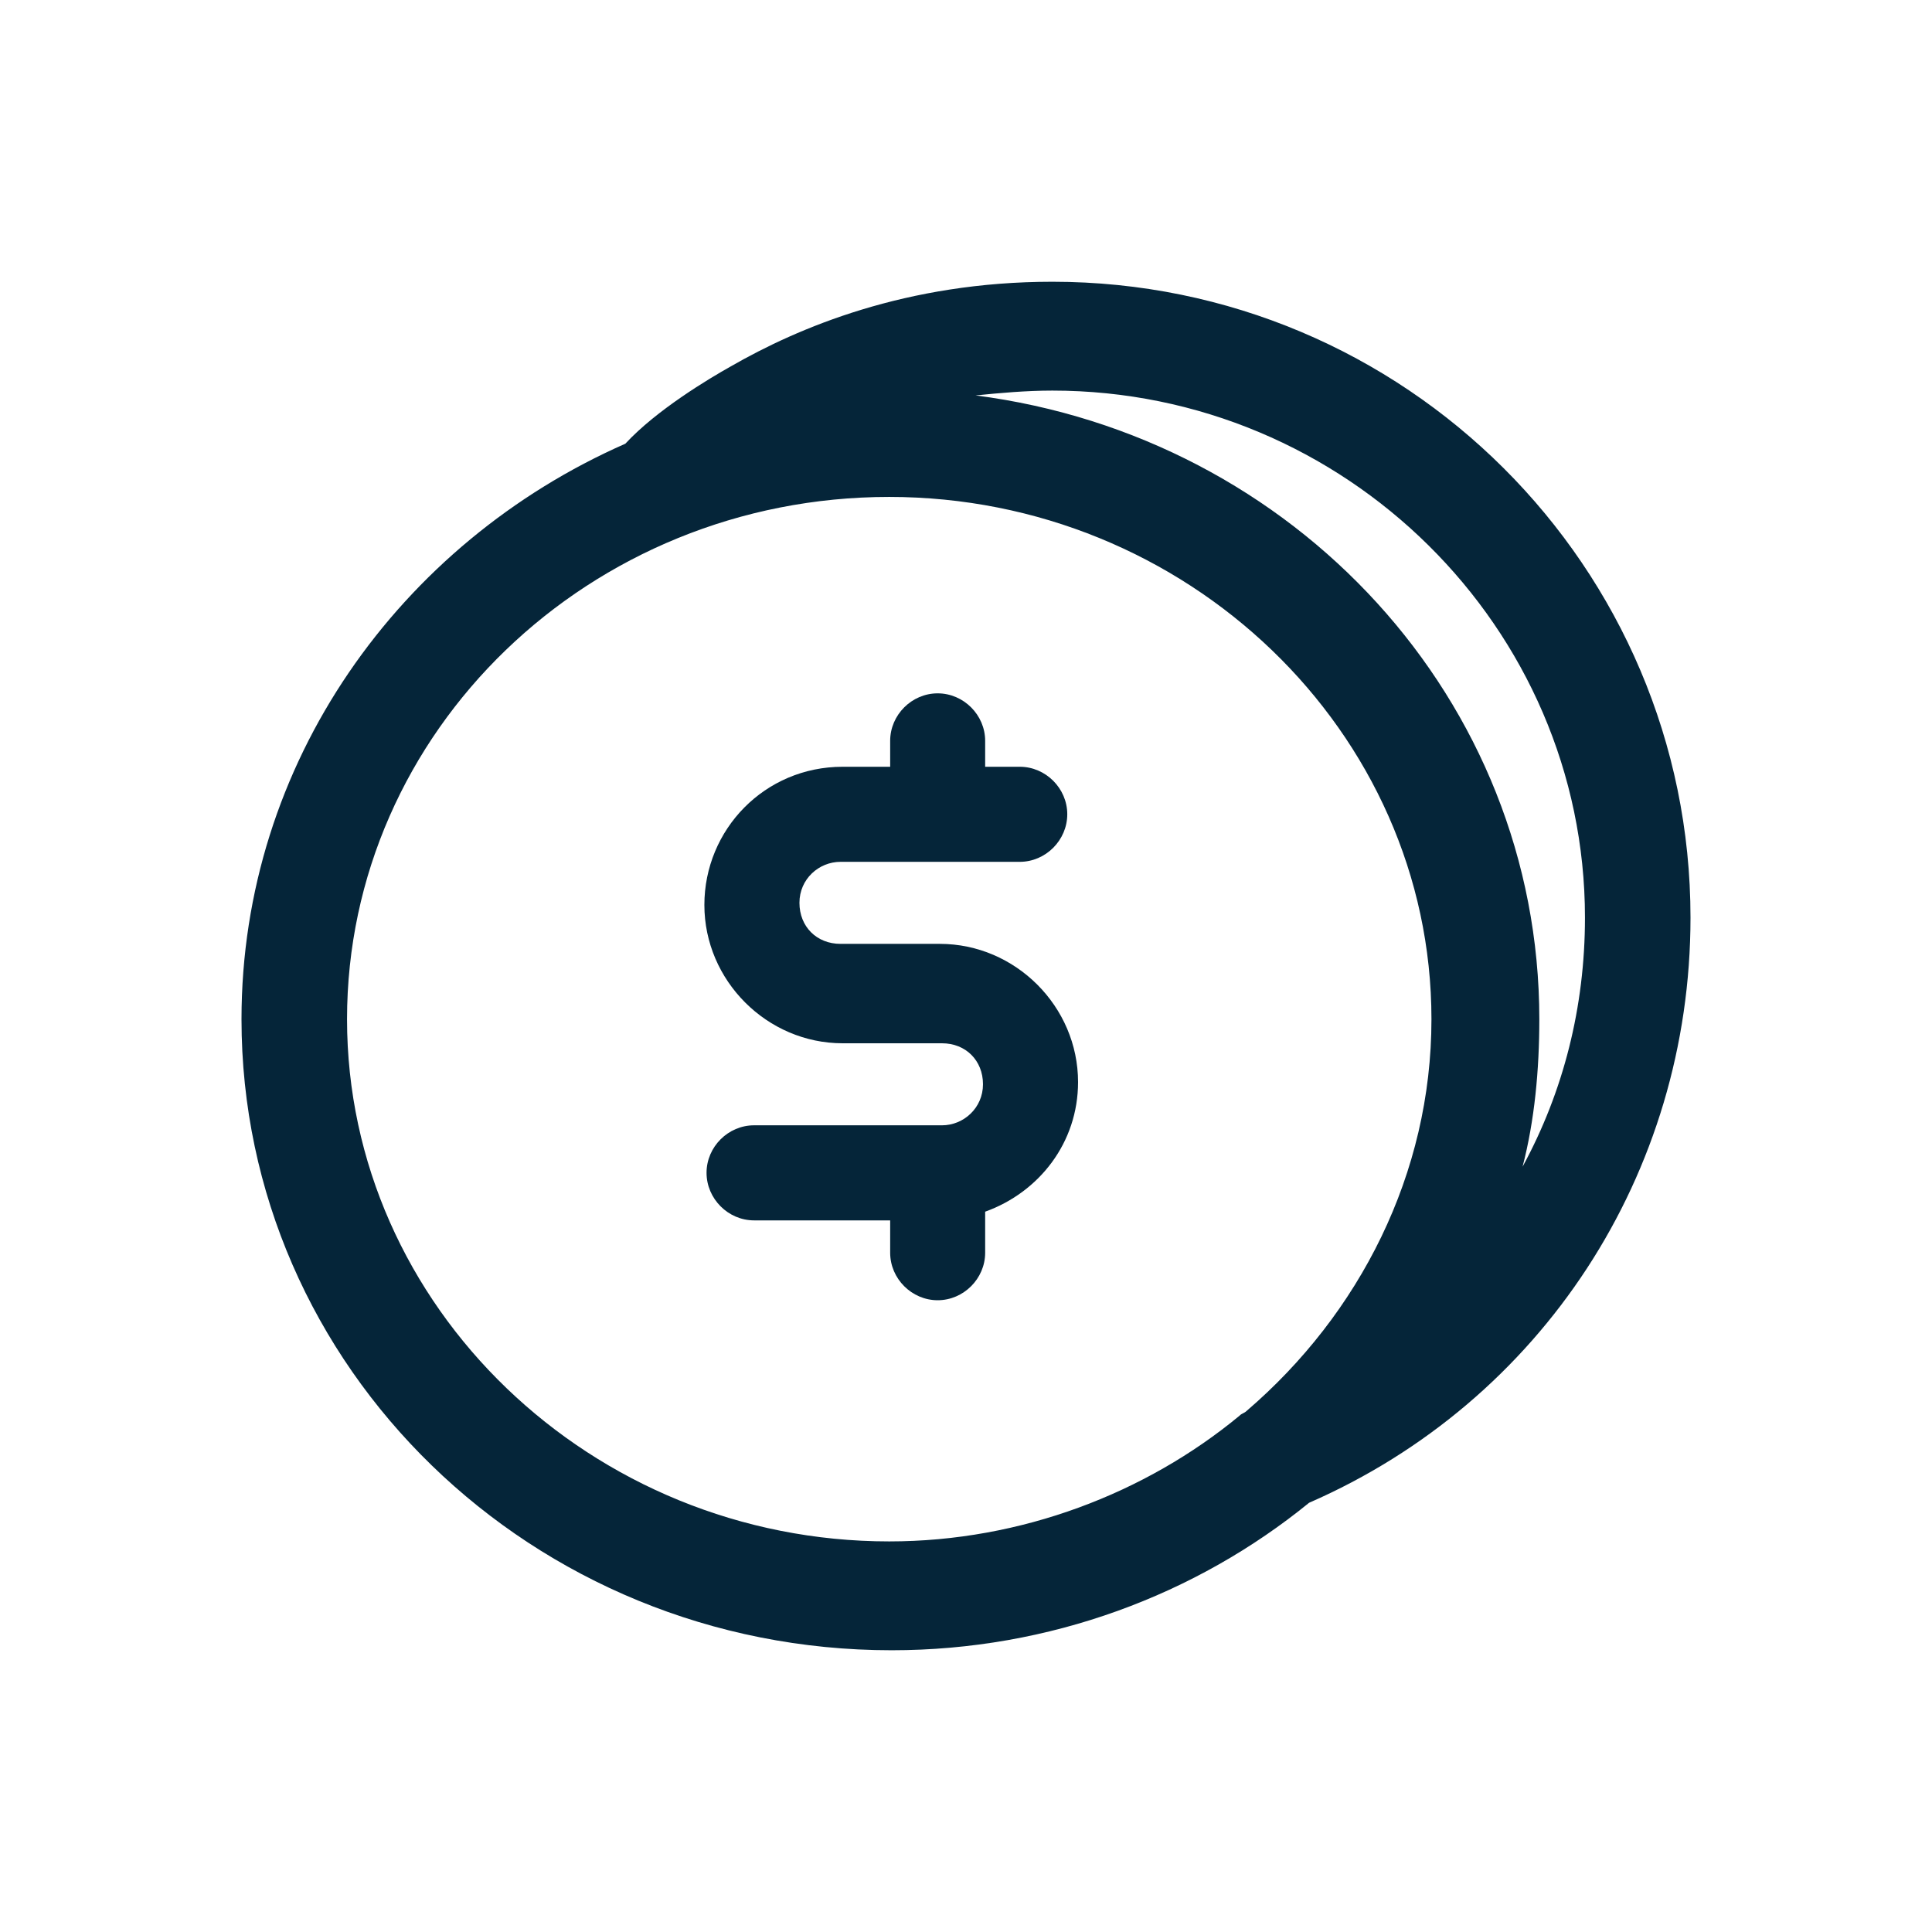 <svg width="24" height="24" viewBox="0 0 24 24" fill="none" xmlns="http://www.w3.org/2000/svg">
<path d="M13.392 13.442C13.392 12.503 12.614 11.725 11.675 11.725H10.441C10.145 11.725 9.931 11.511 9.931 11.215C9.931 10.92 10.172 10.706 10.441 10.706H11.594H11.621H11.648H12.668C12.99 10.706 13.258 10.437 13.258 10.115C13.258 9.793 12.99 9.525 12.668 9.525H12.238V9.203C12.238 8.881 11.97 8.613 11.648 8.613C11.326 8.613 11.058 8.881 11.058 9.203V9.525H10.467C9.501 9.525 8.75 10.303 8.75 11.242C8.75 12.181 9.528 12.96 10.467 12.96H11.702C11.997 12.96 12.211 13.174 12.211 13.469C12.211 13.764 11.97 13.979 11.702 13.979H9.367C9.045 13.979 8.777 14.247 8.777 14.569C8.777 14.891 9.045 15.16 9.367 15.16H11.058V15.562C11.058 15.884 11.326 16.152 11.648 16.152C11.97 16.152 12.238 15.884 12.238 15.562V15.052C12.909 14.811 13.392 14.194 13.392 13.442Z" fill="#052539"/>
<path d="M21 11.399C21 7.044 17.454 3.5 13.073 3.5C11.255 3.5 9.914 4.071 9.079 4.551C8.811 4.701 8.156 5.092 7.768 5.512C4.967 6.744 3 9.477 3 12.661C3 16.986 6.606 20.5 11.076 20.5C13.043 20.5 14.861 19.809 16.262 18.668C19.152 17.406 21 14.583 21 11.399ZM19.689 11.399C19.689 12.511 19.421 13.562 18.914 14.493C19.063 13.922 19.122 13.291 19.122 12.661C19.122 8.696 16.083 5.422 12.119 4.912C12.417 4.882 12.745 4.852 13.073 4.852C16.709 4.852 19.689 7.795 19.689 11.399ZM4.311 12.661C4.311 9.087 7.321 6.173 11.046 6.173C14.742 6.173 17.782 9.087 17.782 12.661C17.782 14.583 16.887 16.325 15.487 17.526C15.457 17.556 15.427 17.556 15.397 17.587C14.235 18.548 12.685 19.148 11.046 19.148C7.351 19.148 4.311 16.235 4.311 12.661Z" fill="#052539"/>
</svg>
